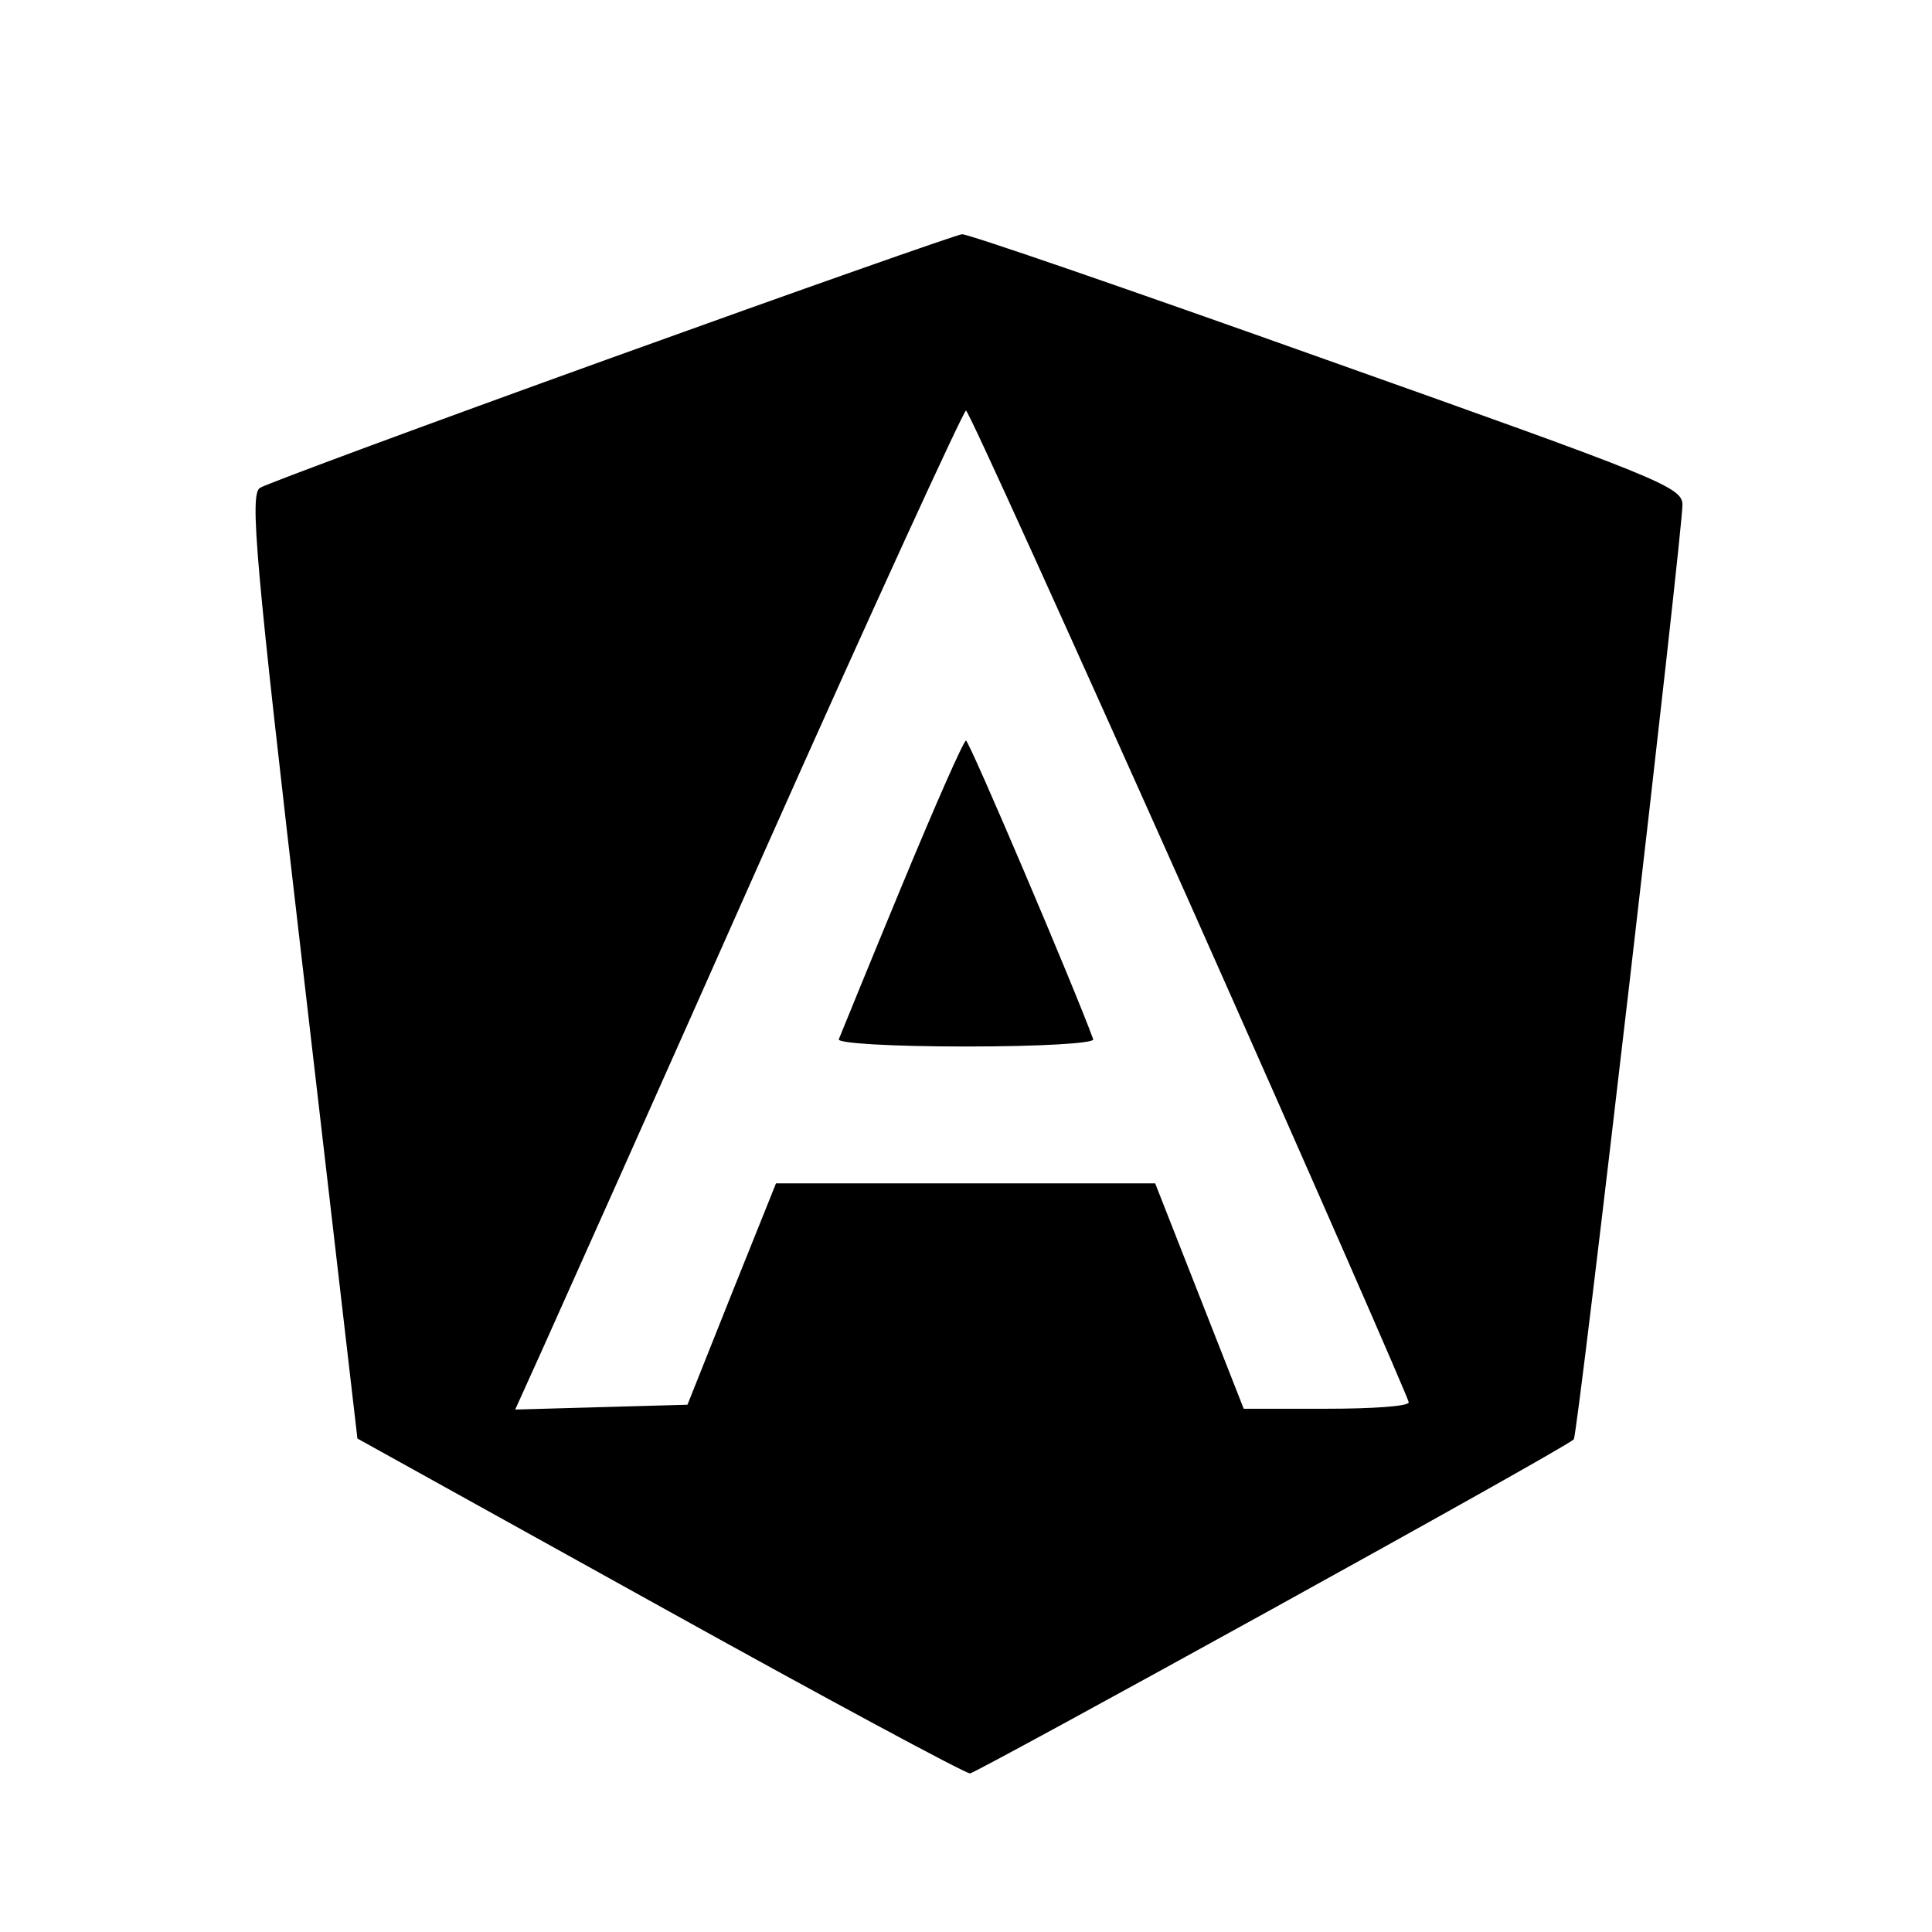 <?xml version="1.0" standalone="no"?>
<!DOCTYPE svg PUBLIC "-//W3C//DTD SVG 20010904//EN"
 "http://www.w3.org/TR/2001/REC-SVG-20010904/DTD/svg10.dtd">
<svg version="1.0" xmlns="http://www.w3.org/2000/svg"
 width="240pt" height="240pt" viewBox="0 0 240 240"
 preserveAspectRatio="xMidYMid meet">

<g transform="translate(0,240) scale(0.1,-0.1)"
fill="#000000" stroke="none">
<path d="M761 1956 c-233 -84 -430 -157 -438 -162 -13 -8 -6 -89 53 -595 l68
-586 375 -208 c207 -115 380 -208 386 -208 9 1 740 404 750 415 5 4 135 1125
135 1161 0 22 -28 33 -442 180 -244 87 -447 157 -453 156 -5 0 -201 -69 -434
-153z m717 -678 c150 -337 272 -616 272 -620 0 -5 -46 -8 -102 -8 l-103 0 -55
140 -55 140 -236 0 -235 0 -55 -137 -55 -138 -107 -3 -107 -3 33 73 c18 40
143 319 277 621 134 301 247 547 250 547 3 0 128 -276 278 -612z"/>
<path d="M1120 1299 c-41 -99 -76 -185 -78 -190 -2 -5 65 -9 158 -9 93 0 160
4 158 9 -22 61 -154 371 -158 371 -3 0 -39 -82 -80 -181z"/>
</g>
</svg>
